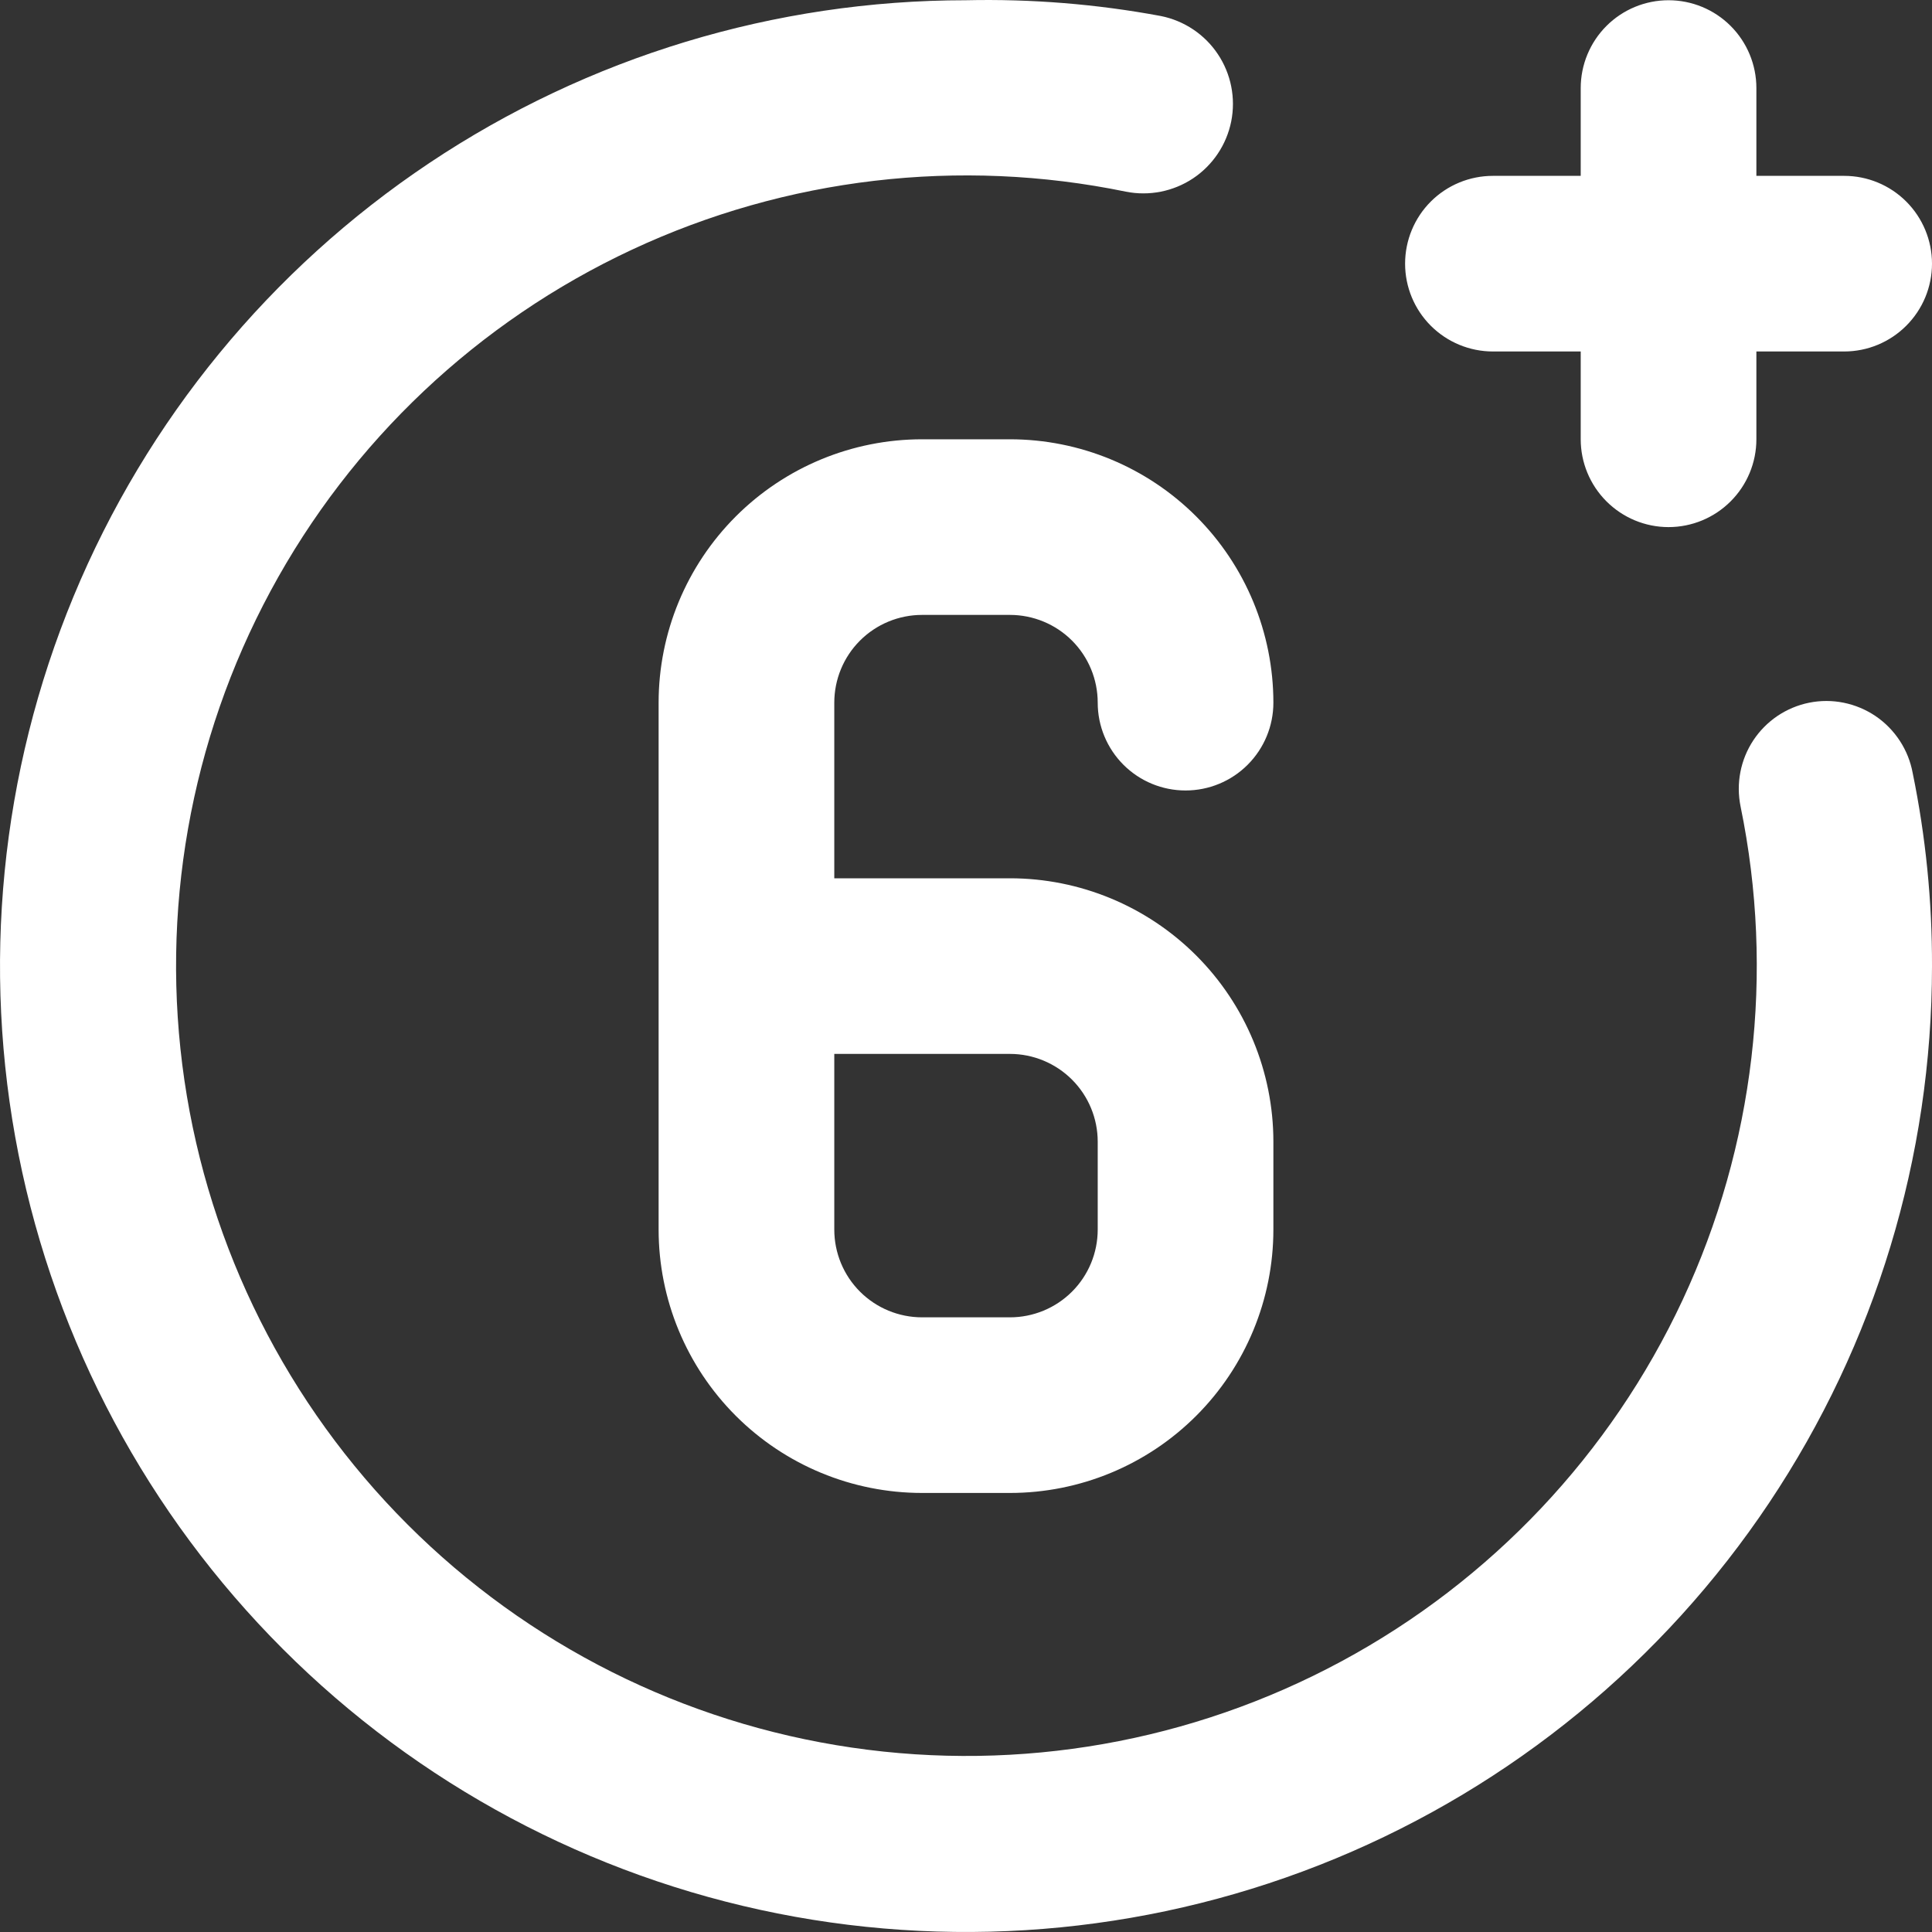 <?xml version="1.0" encoding="UTF-8"?> <svg xmlns="http://www.w3.org/2000/svg" width="40" height="40" viewBox="0 0 40 40" fill="none"><rect x="0" y="0" width="40" height="40" fill="#333333" stroke="none"/> <path d="M30.909 7.277H32.727V9.095C32.727 9.577 32.919 10.039 33.26 10.38C33.601 10.721 34.063 10.913 34.545 10.913C35.028 10.913 35.49 10.721 35.831 10.38C36.172 10.039 36.364 9.577 36.364 9.095V7.277H38.182C38.664 7.277 39.126 7.085 39.467 6.744C39.808 6.403 40 5.941 40 5.459C40 4.977 39.808 4.514 39.467 4.173C39.126 3.832 38.664 3.641 38.182 3.641H36.364V1.823C36.364 1.341 36.172 0.878 35.831 0.537C35.49 0.196 35.028 0.005 34.545 0.005C34.063 0.005 33.601 0.196 33.26 0.537C32.919 0.878 32.727 1.341 32.727 1.823V3.641H30.909C30.427 3.641 29.964 3.832 29.623 4.173C29.282 4.514 29.091 4.977 29.091 5.459C29.091 5.941 29.282 6.403 29.623 6.744C29.964 7.085 30.427 7.277 30.909 7.277ZM19.091 12.731H20.909C21.391 12.731 21.854 12.922 22.195 13.263C22.536 13.604 22.727 14.066 22.727 14.549C22.727 15.031 22.919 15.493 23.26 15.834C23.601 16.175 24.063 16.366 24.545 16.366C25.028 16.366 25.49 16.175 25.831 15.834C26.172 15.493 26.364 15.031 26.364 14.549C26.364 13.102 25.789 11.715 24.766 10.692C23.743 9.669 22.356 9.095 20.909 9.095H19.091C17.644 9.095 16.257 9.669 15.234 10.692C14.211 11.715 13.636 13.102 13.636 14.549V25.456C13.636 26.903 14.211 28.29 15.234 29.313C16.257 30.336 17.644 30.91 19.091 30.91H20.909C22.356 30.91 23.743 30.336 24.766 29.313C25.789 28.29 26.364 26.903 26.364 25.456V23.638C26.364 22.192 25.789 20.805 24.766 19.782C23.743 18.759 22.356 18.184 20.909 18.184H17.273V14.549C17.273 14.066 17.464 13.604 17.805 13.263C18.146 12.922 18.609 12.731 19.091 12.731V12.731ZM20.909 21.82C21.391 21.82 21.854 22.012 22.195 22.353C22.536 22.694 22.727 23.156 22.727 23.638V25.456C22.727 25.939 22.536 26.401 22.195 26.742C21.854 27.083 21.391 27.274 20.909 27.274H19.091C18.609 27.274 18.146 27.083 17.805 26.742C17.464 26.401 17.273 25.939 17.273 25.456V21.82H20.909ZM37.455 14.549C37.221 14.596 36.998 14.69 36.8 14.823C36.602 14.957 36.433 15.128 36.301 15.327C36.169 15.527 36.078 15.75 36.033 15.984C35.987 16.219 35.989 16.46 36.036 16.694C36.746 20.141 36.325 23.725 34.837 26.914C33.348 30.104 30.87 32.728 27.771 34.397C24.672 36.067 21.118 36.693 17.635 36.182C14.152 35.672 10.927 34.052 8.438 31.563C5.949 29.074 4.329 25.849 3.818 22.367C3.308 18.885 3.934 15.331 5.604 12.232C7.273 9.134 9.898 6.656 13.087 5.168C16.277 3.679 19.861 3.258 23.309 3.968C23.791 4.064 24.292 3.965 24.701 3.693C25.11 3.42 25.394 2.996 25.491 2.514C25.587 2.032 25.488 1.531 25.215 1.122C24.943 0.713 24.518 0.429 24.036 0.332C22.706 0.084 21.353 -0.025 20 0.005C16.044 0.005 12.178 1.178 8.889 3.375C5.6 5.572 3.036 8.696 1.522 12.35C0.009 16.004 -0.387 20.025 0.384 23.904C1.156 27.783 3.061 31.346 5.858 34.143C8.655 36.94 12.219 38.844 16.098 39.616C19.978 40.387 23.999 39.991 27.654 38.478C31.308 36.964 34.432 34.401 36.629 31.113C38.827 27.824 40 23.958 40 20.003C40.004 18.659 39.87 17.319 39.6 16.003C39.556 15.766 39.466 15.54 39.334 15.338C39.202 15.136 39.032 14.962 38.832 14.826C38.632 14.691 38.408 14.597 38.171 14.549C37.935 14.501 37.691 14.501 37.455 14.549Z" fill="white"></path> </svg> 